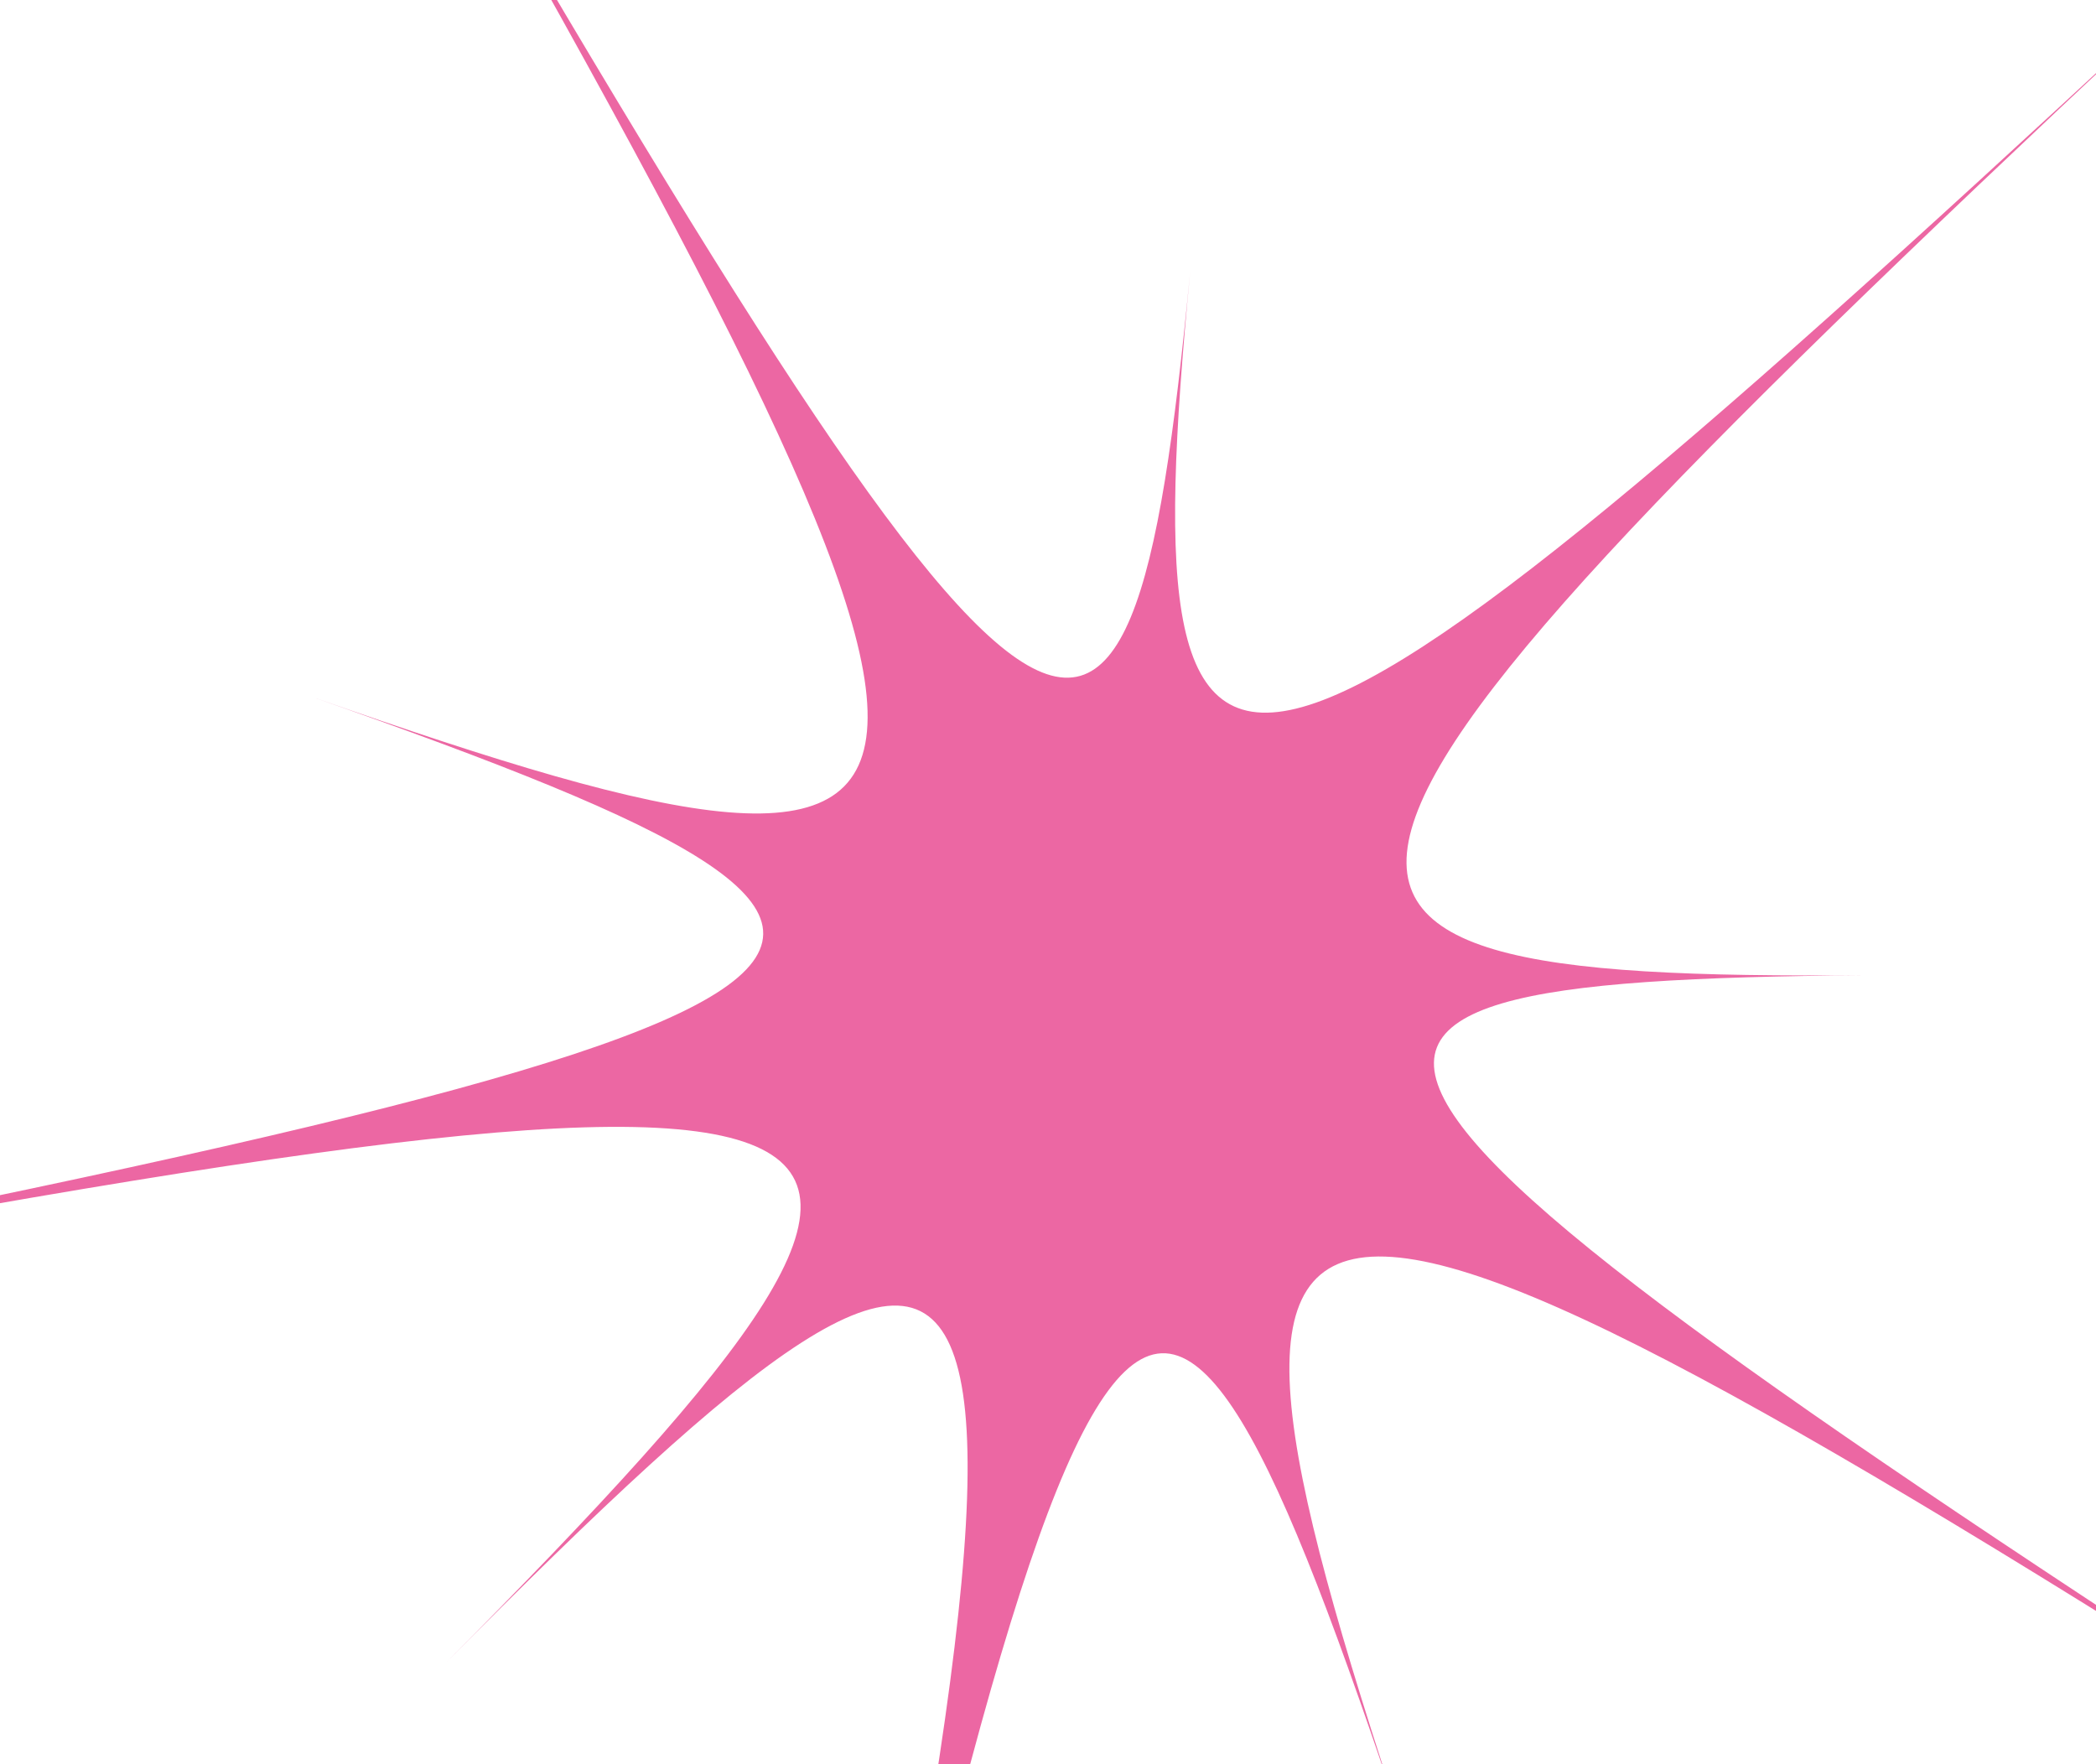 <?xml version="1.0" encoding="UTF-8"?> <svg xmlns="http://www.w3.org/2000/svg" width="1200" height="1010" viewBox="0 0 1200 1010" fill="none"><path d="M1068.01 558.323C679.556 561.588 698.358 509.61 1282.5 -34.655C698.357 509.61 645.666 526.304 681.381 155.779C645.666 526.304 602.043 492.36 183.72 -231.463C602.043 492.36 601.636 547.633 179.071 399.101C601.636 547.633 555.874 578.631 -343 752.741C555.874 578.631 608.315 596.1 255.254 952.008C608.314 596.1 623.654 649.201 430.264 1557.82C623.654 649.201 656.47 604.723 804.641 1050.41C656.47 604.723 711.716 606.543 1434.88 1071.17C711.716 606.543 679.557 561.587 1068.01 558.323Z" fill="#EC67A3"></path></svg> 